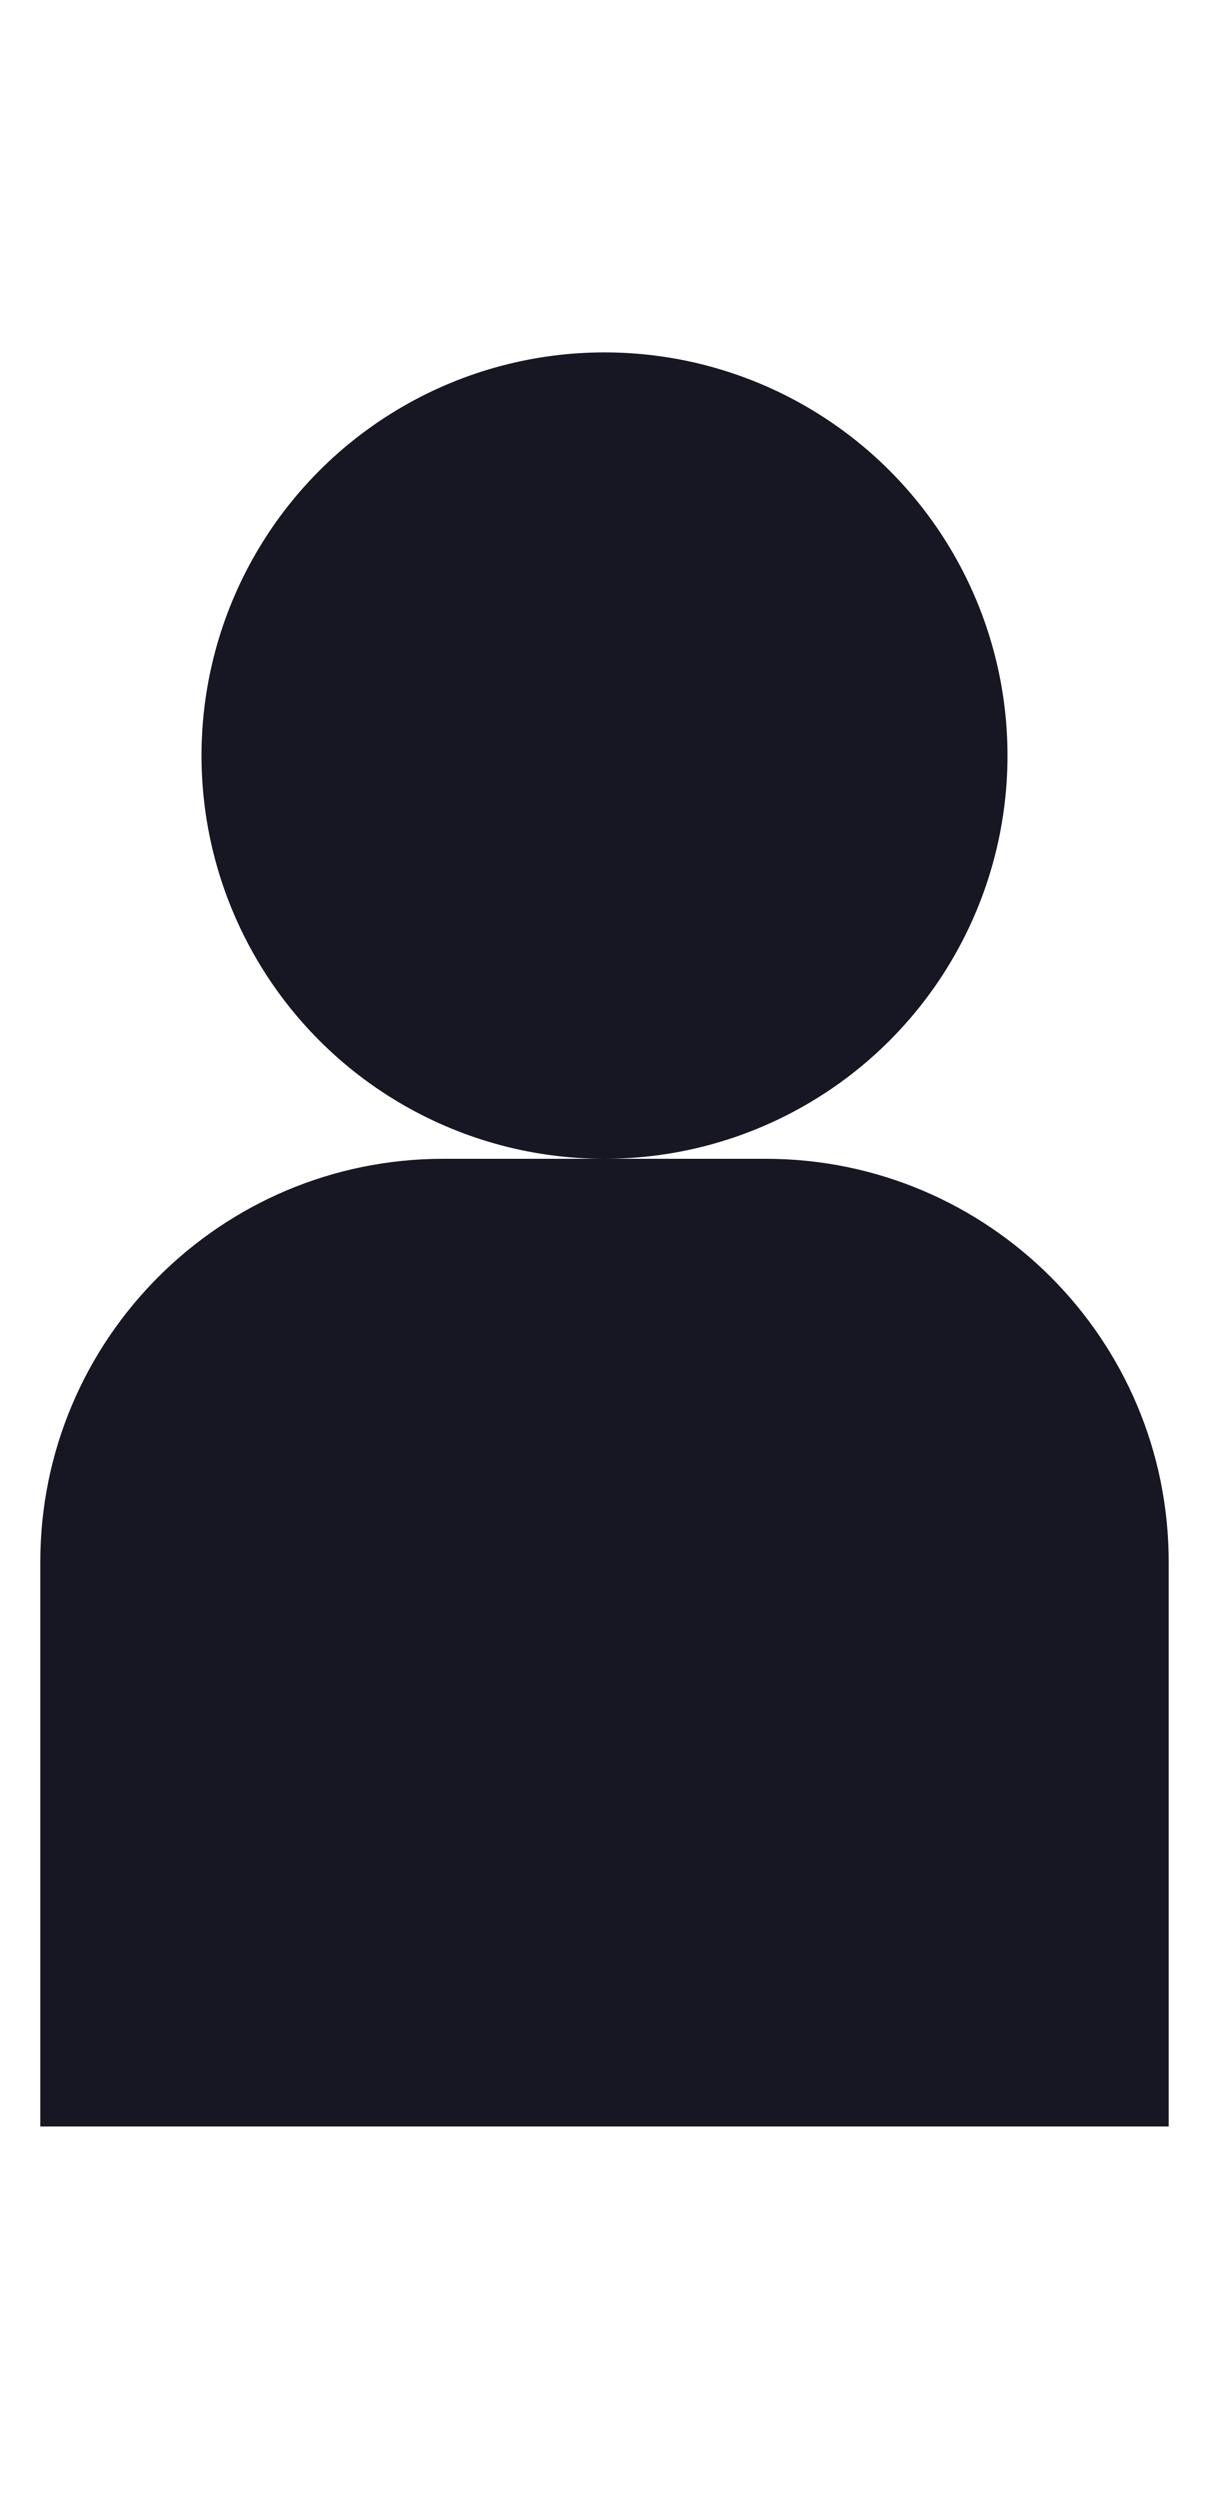 <svg width="15" height="31" viewBox="0 0 15 31" fill="none" xmlns="http://www.w3.org/2000/svg">
<path d="M0.5 19.37C0.5 16.609 2.739 14.37 5.5 14.37H9.5C12.261 14.37 14.5 16.609 14.5 19.37V26.37H0.5V19.37Z" fill="#171724"/>
<circle cx="7.5" cy="9.37" r="5" fill="#171724"/>
</svg>


